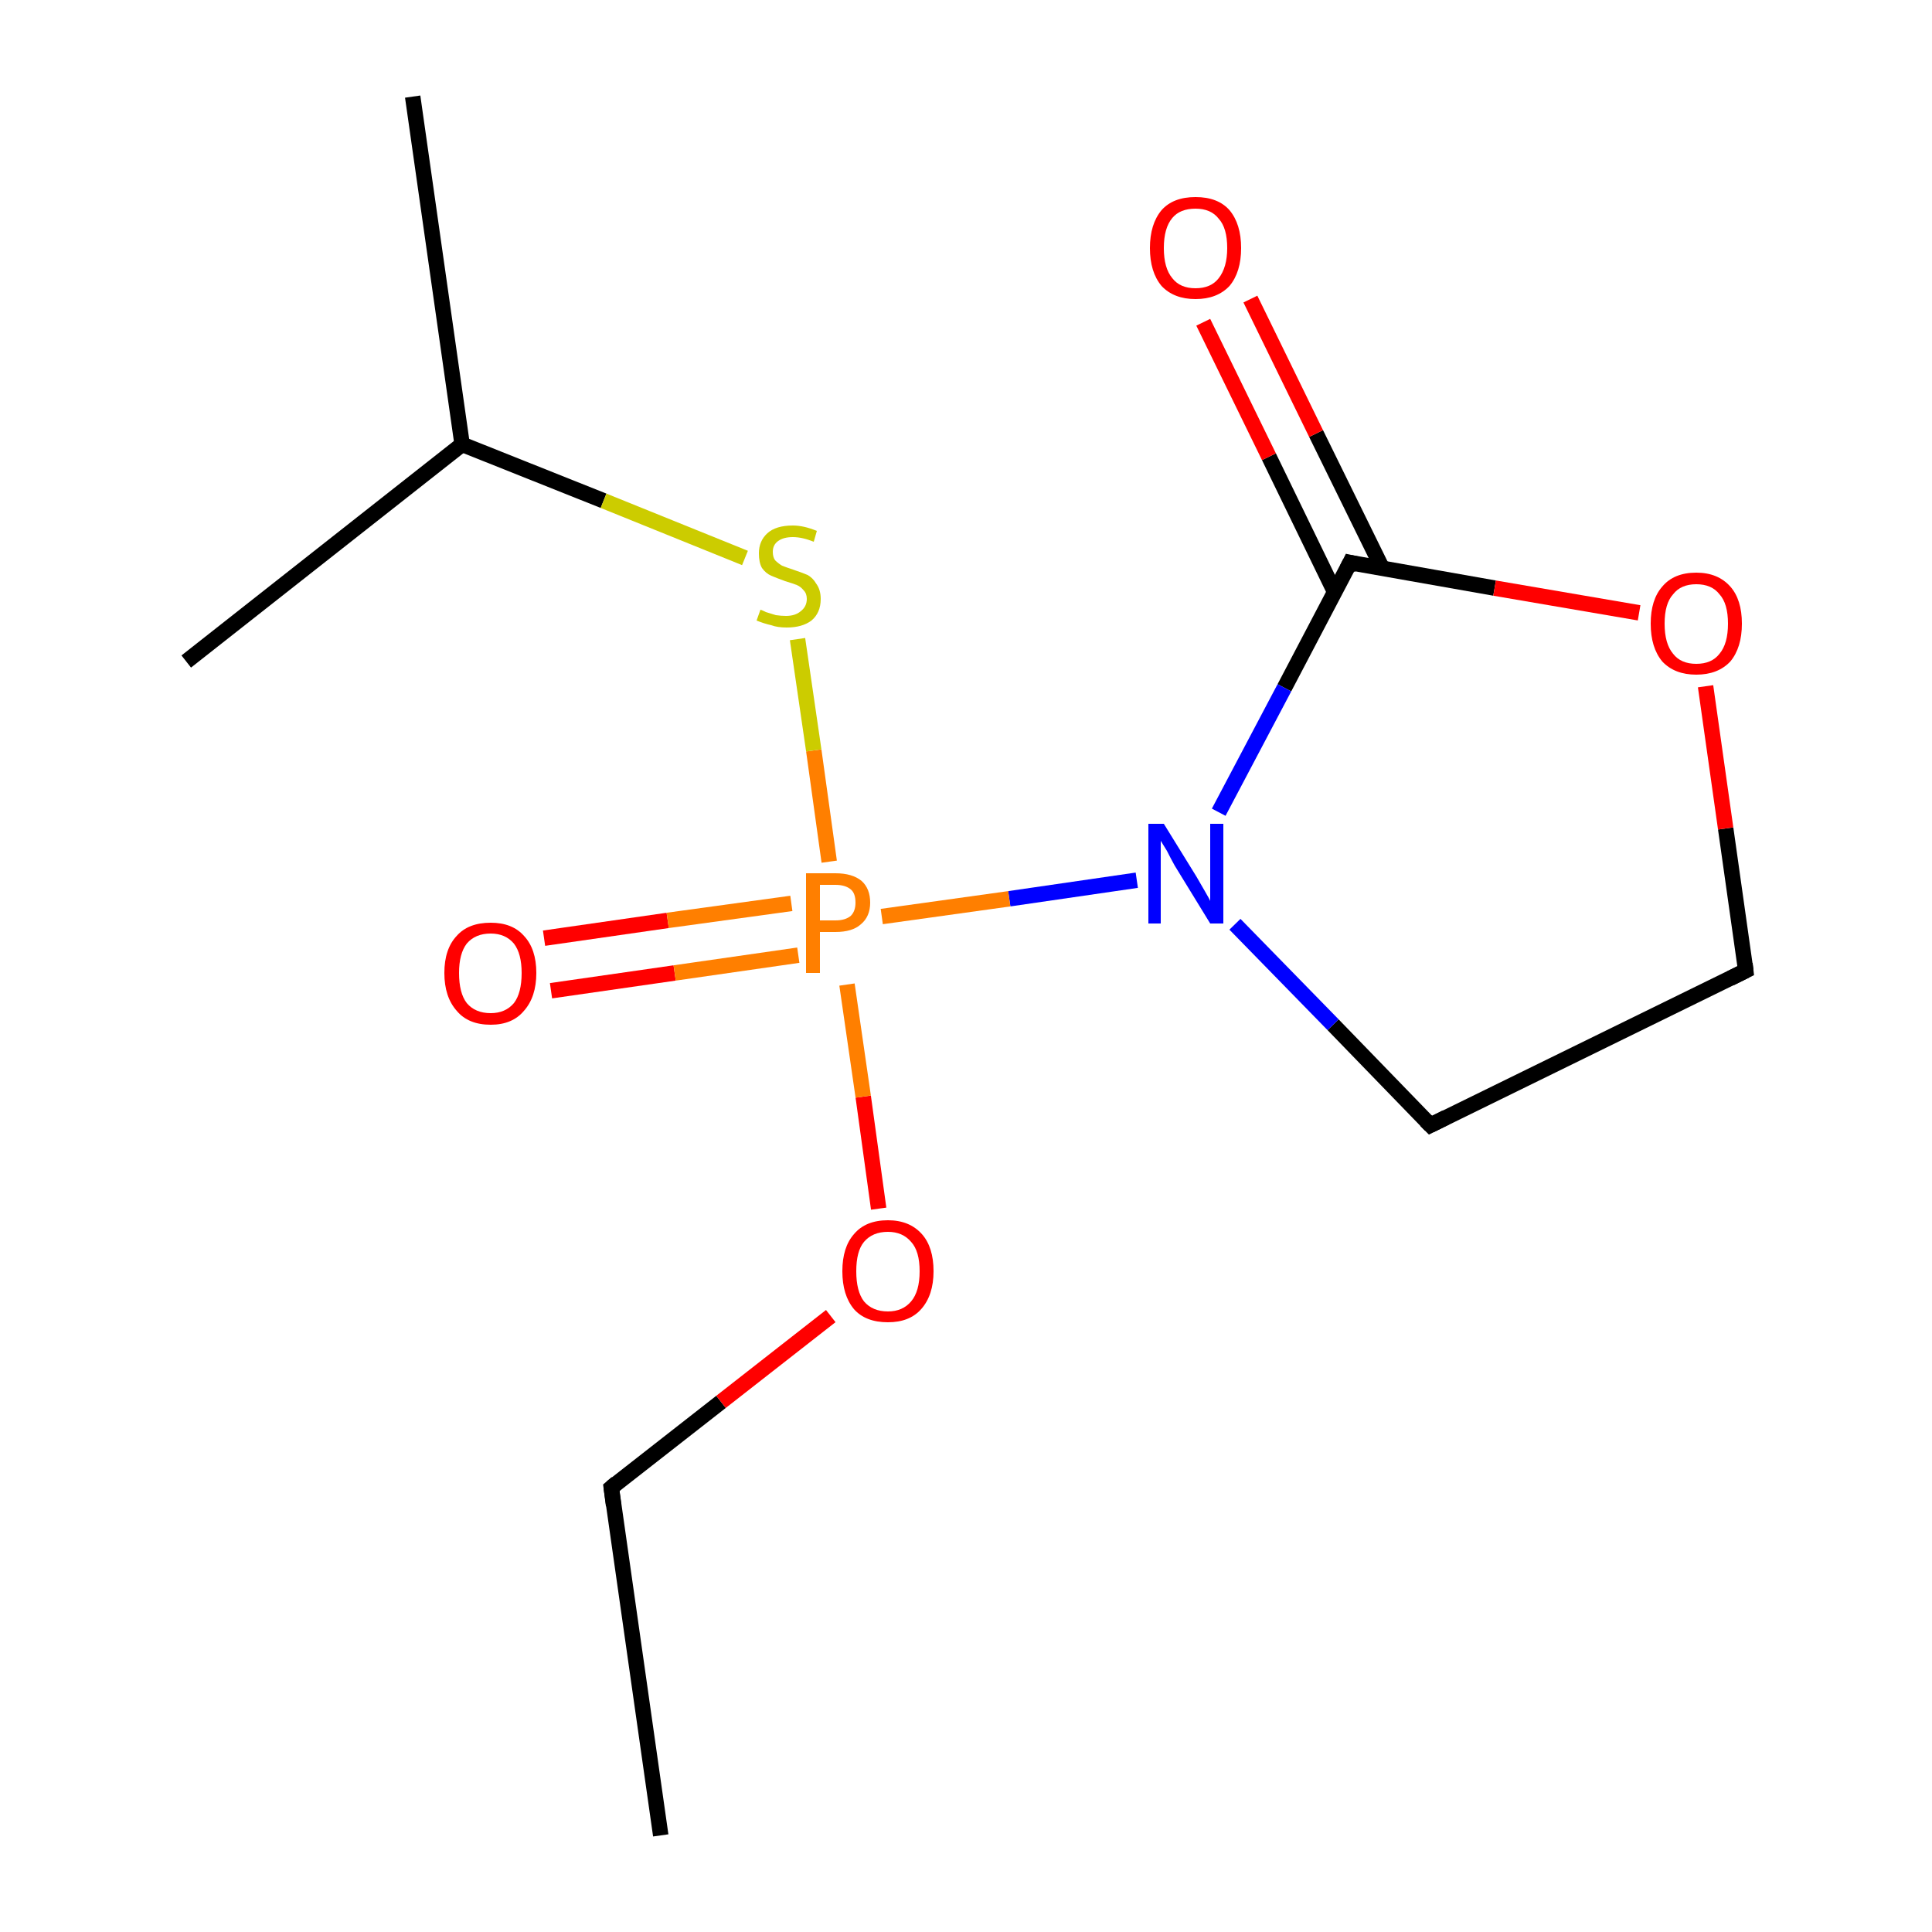<?xml version='1.0' encoding='iso-8859-1'?>
<svg version='1.1' baseProfile='full'
              xmlns='http://www.w3.org/2000/svg'
                      xmlns:rdkit='http://www.rdkit.org/xml'
                      xmlns:xlink='http://www.w3.org/1999/xlink'
                  xml:space='preserve'
width='250px' height='250px' viewBox='0 0 250 250'>
<!-- END OF HEADER -->
<rect style='opacity:1.0;fill:#FFFFFF;stroke:none' width='250.0' height='250.0' x='0.0' y='0.0'> </rect>
<path class='bond-0 atom-0 atom-3' d='M 85.5,237.5 L 79.1,192.5' style='fill:none;fill-rule:evenodd;stroke:#000000;stroke-width:2.0px;stroke-linecap:butt;stroke-linejoin:miter;stroke-opacity:1' />
<path class='bond-1 atom-1 atom-6' d='M 53.4,12.5 L 59.8,57.5' style='fill:none;fill-rule:evenodd;stroke:#000000;stroke-width:2.0px;stroke-linecap:butt;stroke-linejoin:miter;stroke-opacity:1' />
<path class='bond-2 atom-2 atom-6' d='M 24.1,85.6 L 59.8,57.5' style='fill:none;fill-rule:evenodd;stroke:#000000;stroke-width:2.0px;stroke-linecap:butt;stroke-linejoin:miter;stroke-opacity:1' />
<path class='bond-3 atom-3 atom-12' d='M 79.1,192.5 L 93.3,181.4' style='fill:none;fill-rule:evenodd;stroke:#000000;stroke-width:2.0px;stroke-linecap:butt;stroke-linejoin:miter;stroke-opacity:1' />
<path class='bond-3 atom-3 atom-12' d='M 93.3,181.4 L 107.5,170.3' style='fill:none;fill-rule:evenodd;stroke:#FF0000;stroke-width:2.0px;stroke-linecap:butt;stroke-linejoin:miter;stroke-opacity:1' />
<path class='bond-4 atom-4 atom-5' d='M 185.1,145.6 L 225.9,125.6' style='fill:none;fill-rule:evenodd;stroke:#000000;stroke-width:2.0px;stroke-linecap:butt;stroke-linejoin:miter;stroke-opacity:1' />
<path class='bond-5 atom-4 atom-8' d='M 185.1,145.6 L 172.5,132.6' style='fill:none;fill-rule:evenodd;stroke:#000000;stroke-width:2.0px;stroke-linecap:butt;stroke-linejoin:miter;stroke-opacity:1' />
<path class='bond-5 atom-4 atom-8' d='M 172.5,132.6 L 159.8,119.6' style='fill:none;fill-rule:evenodd;stroke:#0000FF;stroke-width:2.0px;stroke-linecap:butt;stroke-linejoin:miter;stroke-opacity:1' />
<path class='bond-6 atom-5 atom-11' d='M 225.9,125.6 L 223.3,107.2' style='fill:none;fill-rule:evenodd;stroke:#000000;stroke-width:2.0px;stroke-linecap:butt;stroke-linejoin:miter;stroke-opacity:1' />
<path class='bond-6 atom-5 atom-11' d='M 223.3,107.2 L 220.7,88.8' style='fill:none;fill-rule:evenodd;stroke:#FF0000;stroke-width:2.0px;stroke-linecap:butt;stroke-linejoin:miter;stroke-opacity:1' />
<path class='bond-7 atom-6 atom-14' d='M 59.8,57.5 L 78.1,64.8' style='fill:none;fill-rule:evenodd;stroke:#000000;stroke-width:2.0px;stroke-linecap:butt;stroke-linejoin:miter;stroke-opacity:1' />
<path class='bond-7 atom-6 atom-14' d='M 78.1,64.8 L 96.4,72.2' style='fill:none;fill-rule:evenodd;stroke:#CCCC00;stroke-width:2.0px;stroke-linecap:butt;stroke-linejoin:miter;stroke-opacity:1' />
<path class='bond-8 atom-7 atom-8' d='M 174.7,72.8 L 166.2,89.0' style='fill:none;fill-rule:evenodd;stroke:#000000;stroke-width:2.0px;stroke-linecap:butt;stroke-linejoin:miter;stroke-opacity:1' />
<path class='bond-8 atom-7 atom-8' d='M 166.2,89.0 L 157.7,105.1' style='fill:none;fill-rule:evenodd;stroke:#0000FF;stroke-width:2.0px;stroke-linecap:butt;stroke-linejoin:miter;stroke-opacity:1' />
<path class='bond-9 atom-7 atom-9' d='M 178.9,73.6 L 170.3,56.1' style='fill:none;fill-rule:evenodd;stroke:#000000;stroke-width:2.0px;stroke-linecap:butt;stroke-linejoin:miter;stroke-opacity:1' />
<path class='bond-9 atom-7 atom-9' d='M 170.3,56.1 L 161.8,38.7' style='fill:none;fill-rule:evenodd;stroke:#FF0000;stroke-width:2.0px;stroke-linecap:butt;stroke-linejoin:miter;stroke-opacity:1' />
<path class='bond-9 atom-7 atom-9' d='M 172.7,76.6 L 164.2,59.1' style='fill:none;fill-rule:evenodd;stroke:#000000;stroke-width:2.0px;stroke-linecap:butt;stroke-linejoin:miter;stroke-opacity:1' />
<path class='bond-9 atom-7 atom-9' d='M 164.2,59.1 L 155.7,41.7' style='fill:none;fill-rule:evenodd;stroke:#FF0000;stroke-width:2.0px;stroke-linecap:butt;stroke-linejoin:miter;stroke-opacity:1' />
<path class='bond-10 atom-7 atom-11' d='M 174.7,72.8 L 193.4,76.1' style='fill:none;fill-rule:evenodd;stroke:#000000;stroke-width:2.0px;stroke-linecap:butt;stroke-linejoin:miter;stroke-opacity:1' />
<path class='bond-10 atom-7 atom-11' d='M 193.4,76.1 L 212.1,79.3' style='fill:none;fill-rule:evenodd;stroke:#FF0000;stroke-width:2.0px;stroke-linecap:butt;stroke-linejoin:miter;stroke-opacity:1' />
<path class='bond-11 atom-8 atom-13' d='M 147.1,113.9 L 130.6,116.3' style='fill:none;fill-rule:evenodd;stroke:#0000FF;stroke-width:2.0px;stroke-linecap:butt;stroke-linejoin:miter;stroke-opacity:1' />
<path class='bond-11 atom-8 atom-13' d='M 130.6,116.3 L 114.1,118.6' style='fill:none;fill-rule:evenodd;stroke:#FF7F00;stroke-width:2.0px;stroke-linecap:butt;stroke-linejoin:miter;stroke-opacity:1' />
<path class='bond-12 atom-10 atom-13' d='M 70.4,121.4 L 86.4,119.1' style='fill:none;fill-rule:evenodd;stroke:#FF0000;stroke-width:2.0px;stroke-linecap:butt;stroke-linejoin:miter;stroke-opacity:1' />
<path class='bond-12 atom-10 atom-13' d='M 86.4,119.1 L 102.4,116.9' style='fill:none;fill-rule:evenodd;stroke:#FF7F00;stroke-width:2.0px;stroke-linecap:butt;stroke-linejoin:miter;stroke-opacity:1' />
<path class='bond-12 atom-10 atom-13' d='M 71.3,128.2 L 87.3,125.9' style='fill:none;fill-rule:evenodd;stroke:#FF0000;stroke-width:2.0px;stroke-linecap:butt;stroke-linejoin:miter;stroke-opacity:1' />
<path class='bond-12 atom-10 atom-13' d='M 87.3,125.9 L 103.3,123.6' style='fill:none;fill-rule:evenodd;stroke:#FF7F00;stroke-width:2.0px;stroke-linecap:butt;stroke-linejoin:miter;stroke-opacity:1' />
<path class='bond-13 atom-12 atom-13' d='M 113.7,156.4 L 111.7,141.9' style='fill:none;fill-rule:evenodd;stroke:#FF0000;stroke-width:2.0px;stroke-linecap:butt;stroke-linejoin:miter;stroke-opacity:1' />
<path class='bond-13 atom-12 atom-13' d='M 111.7,141.9 L 109.6,127.4' style='fill:none;fill-rule:evenodd;stroke:#FF7F00;stroke-width:2.0px;stroke-linecap:butt;stroke-linejoin:miter;stroke-opacity:1' />
<path class='bond-14 atom-13 atom-14' d='M 107.3,111.5 L 105.3,97.1' style='fill:none;fill-rule:evenodd;stroke:#FF7F00;stroke-width:2.0px;stroke-linecap:butt;stroke-linejoin:miter;stroke-opacity:1' />
<path class='bond-14 atom-13 atom-14' d='M 105.3,97.1 L 103.2,82.7' style='fill:none;fill-rule:evenodd;stroke:#CCCC00;stroke-width:2.0px;stroke-linecap:butt;stroke-linejoin:miter;stroke-opacity:1' />
<path d='M 79.4,194.8 L 79.1,192.5 L 79.8,191.9' style='fill:none;stroke:#000000;stroke-width:2.0px;stroke-linecap:butt;stroke-linejoin:miter;stroke-opacity:1;' />
<path d='M 187.1,144.6 L 185.1,145.6 L 184.5,145.0' style='fill:none;stroke:#000000;stroke-width:2.0px;stroke-linecap:butt;stroke-linejoin:miter;stroke-opacity:1;' />
<path d='M 223.9,126.6 L 225.9,125.6 L 225.8,124.7' style='fill:none;stroke:#000000;stroke-width:2.0px;stroke-linecap:butt;stroke-linejoin:miter;stroke-opacity:1;' />
<path d='M 174.3,73.6 L 174.7,72.8 L 175.6,73.0' style='fill:none;stroke:#000000;stroke-width:2.0px;stroke-linecap:butt;stroke-linejoin:miter;stroke-opacity:1;' />
<path class='atom-8' d='M 150.6 106.6
L 154.8 113.4
Q 155.2 114.1, 155.9 115.3
Q 156.6 116.5, 156.6 116.6
L 156.6 106.6
L 158.3 106.6
L 158.3 119.5
L 156.6 119.5
L 152.0 112.0
Q 151.5 111.1, 151.0 110.1
Q 150.4 109.1, 150.2 108.8
L 150.2 119.5
L 148.6 119.5
L 148.6 106.6
L 150.6 106.6
' fill='#0000FF'/>
<path class='atom-9' d='M 148.8 32.1
Q 148.8 29.0, 150.3 27.2
Q 151.8 25.5, 154.7 25.5
Q 157.6 25.5, 159.1 27.2
Q 160.6 29.0, 160.6 32.1
Q 160.6 35.2, 159.1 37.0
Q 157.5 38.7, 154.7 38.7
Q 151.9 38.7, 150.3 37.0
Q 148.8 35.2, 148.8 32.1
M 154.7 37.3
Q 156.7 37.3, 157.7 36.0
Q 158.8 34.6, 158.8 32.1
Q 158.8 29.5, 157.7 28.3
Q 156.7 27.0, 154.7 27.0
Q 152.7 27.0, 151.7 28.2
Q 150.6 29.5, 150.6 32.1
Q 150.6 34.7, 151.7 36.0
Q 152.7 37.3, 154.7 37.3
' fill='#FF0000'/>
<path class='atom-10' d='M 57.5 125.9
Q 57.5 122.8, 59.1 121.1
Q 60.6 119.4, 63.5 119.4
Q 66.3 119.4, 67.8 121.1
Q 69.4 122.8, 69.4 125.9
Q 69.4 129.0, 67.8 130.8
Q 66.3 132.6, 63.5 132.6
Q 60.6 132.6, 59.1 130.8
Q 57.5 129.0, 57.5 125.9
M 63.5 131.1
Q 65.4 131.1, 66.5 129.8
Q 67.5 128.5, 67.5 125.9
Q 67.5 123.4, 66.5 122.1
Q 65.4 120.8, 63.5 120.8
Q 61.5 120.8, 60.4 122.1
Q 59.4 123.4, 59.4 125.9
Q 59.4 128.5, 60.4 129.8
Q 61.5 131.1, 63.5 131.1
' fill='#FF0000'/>
<path class='atom-11' d='M 213.6 80.7
Q 213.6 77.6, 215.1 75.9
Q 216.6 74.1, 219.5 74.1
Q 222.3 74.1, 223.9 75.9
Q 225.4 77.6, 225.4 80.7
Q 225.4 83.8, 223.9 85.6
Q 222.3 87.3, 219.5 87.3
Q 216.7 87.3, 215.1 85.6
Q 213.6 83.8, 213.6 80.7
M 219.5 85.9
Q 221.5 85.9, 222.5 84.6
Q 223.6 83.3, 223.6 80.7
Q 223.6 78.1, 222.5 76.9
Q 221.5 75.6, 219.5 75.6
Q 217.5 75.6, 216.5 76.9
Q 215.4 78.1, 215.4 80.7
Q 215.4 83.3, 216.5 84.6
Q 217.5 85.9, 219.5 85.9
' fill='#FF0000'/>
<path class='atom-12' d='M 109.0 164.5
Q 109.0 161.4, 110.5 159.7
Q 112.0 157.9, 114.9 157.9
Q 117.7 157.9, 119.3 159.7
Q 120.8 161.4, 120.8 164.5
Q 120.8 167.6, 119.2 169.4
Q 117.7 171.1, 114.9 171.1
Q 112.0 171.1, 110.5 169.4
Q 109.0 167.6, 109.0 164.5
M 114.9 169.7
Q 116.8 169.7, 117.9 168.4
Q 119.0 167.1, 119.0 164.5
Q 119.0 161.9, 117.9 160.7
Q 116.8 159.4, 114.9 159.4
Q 112.9 159.4, 111.8 160.7
Q 110.8 161.9, 110.8 164.5
Q 110.8 167.1, 111.8 168.4
Q 112.9 169.7, 114.9 169.7
' fill='#FF0000'/>
<path class='atom-13' d='M 108.1 113.0
Q 110.3 113.0, 111.5 114.0
Q 112.6 115.0, 112.6 116.8
Q 112.6 118.6, 111.4 119.6
Q 110.3 120.6, 108.1 120.6
L 106.1 120.6
L 106.1 125.9
L 104.3 125.9
L 104.3 113.0
L 108.1 113.0
M 108.1 119.1
Q 109.4 119.1, 110.1 118.5
Q 110.7 117.9, 110.7 116.8
Q 110.7 115.6, 110.1 115.1
Q 109.4 114.5, 108.1 114.5
L 106.1 114.5
L 106.1 119.1
L 108.1 119.1
' fill='#FF7F00'/>
<path class='atom-14' d='M 98.4 78.9
Q 98.5 78.9, 99.1 79.2
Q 99.7 79.4, 100.4 79.6
Q 101.1 79.7, 101.7 79.7
Q 102.9 79.7, 103.6 79.1
Q 104.4 78.5, 104.4 77.5
Q 104.4 76.8, 104.0 76.4
Q 103.6 75.9, 103.1 75.7
Q 102.6 75.5, 101.6 75.2
Q 100.5 74.8, 99.8 74.5
Q 99.1 74.2, 98.6 73.5
Q 98.2 72.8, 98.2 71.6
Q 98.2 70.0, 99.3 69.0
Q 100.4 68.0, 102.6 68.0
Q 104.0 68.0, 105.7 68.7
L 105.3 70.1
Q 103.8 69.5, 102.6 69.5
Q 101.4 69.5, 100.7 70.0
Q 100.0 70.5, 100.0 71.4
Q 100.0 72.1, 100.3 72.5
Q 100.7 72.9, 101.2 73.2
Q 101.7 73.4, 102.6 73.7
Q 103.8 74.1, 104.5 74.4
Q 105.2 74.8, 105.6 75.5
Q 106.2 76.3, 106.2 77.5
Q 106.2 79.3, 105.0 80.3
Q 103.8 81.2, 101.8 81.2
Q 100.6 81.2, 99.8 80.9
Q 98.9 80.7, 97.9 80.3
L 98.4 78.9
' fill='#CCCC00'/>
</svg>
